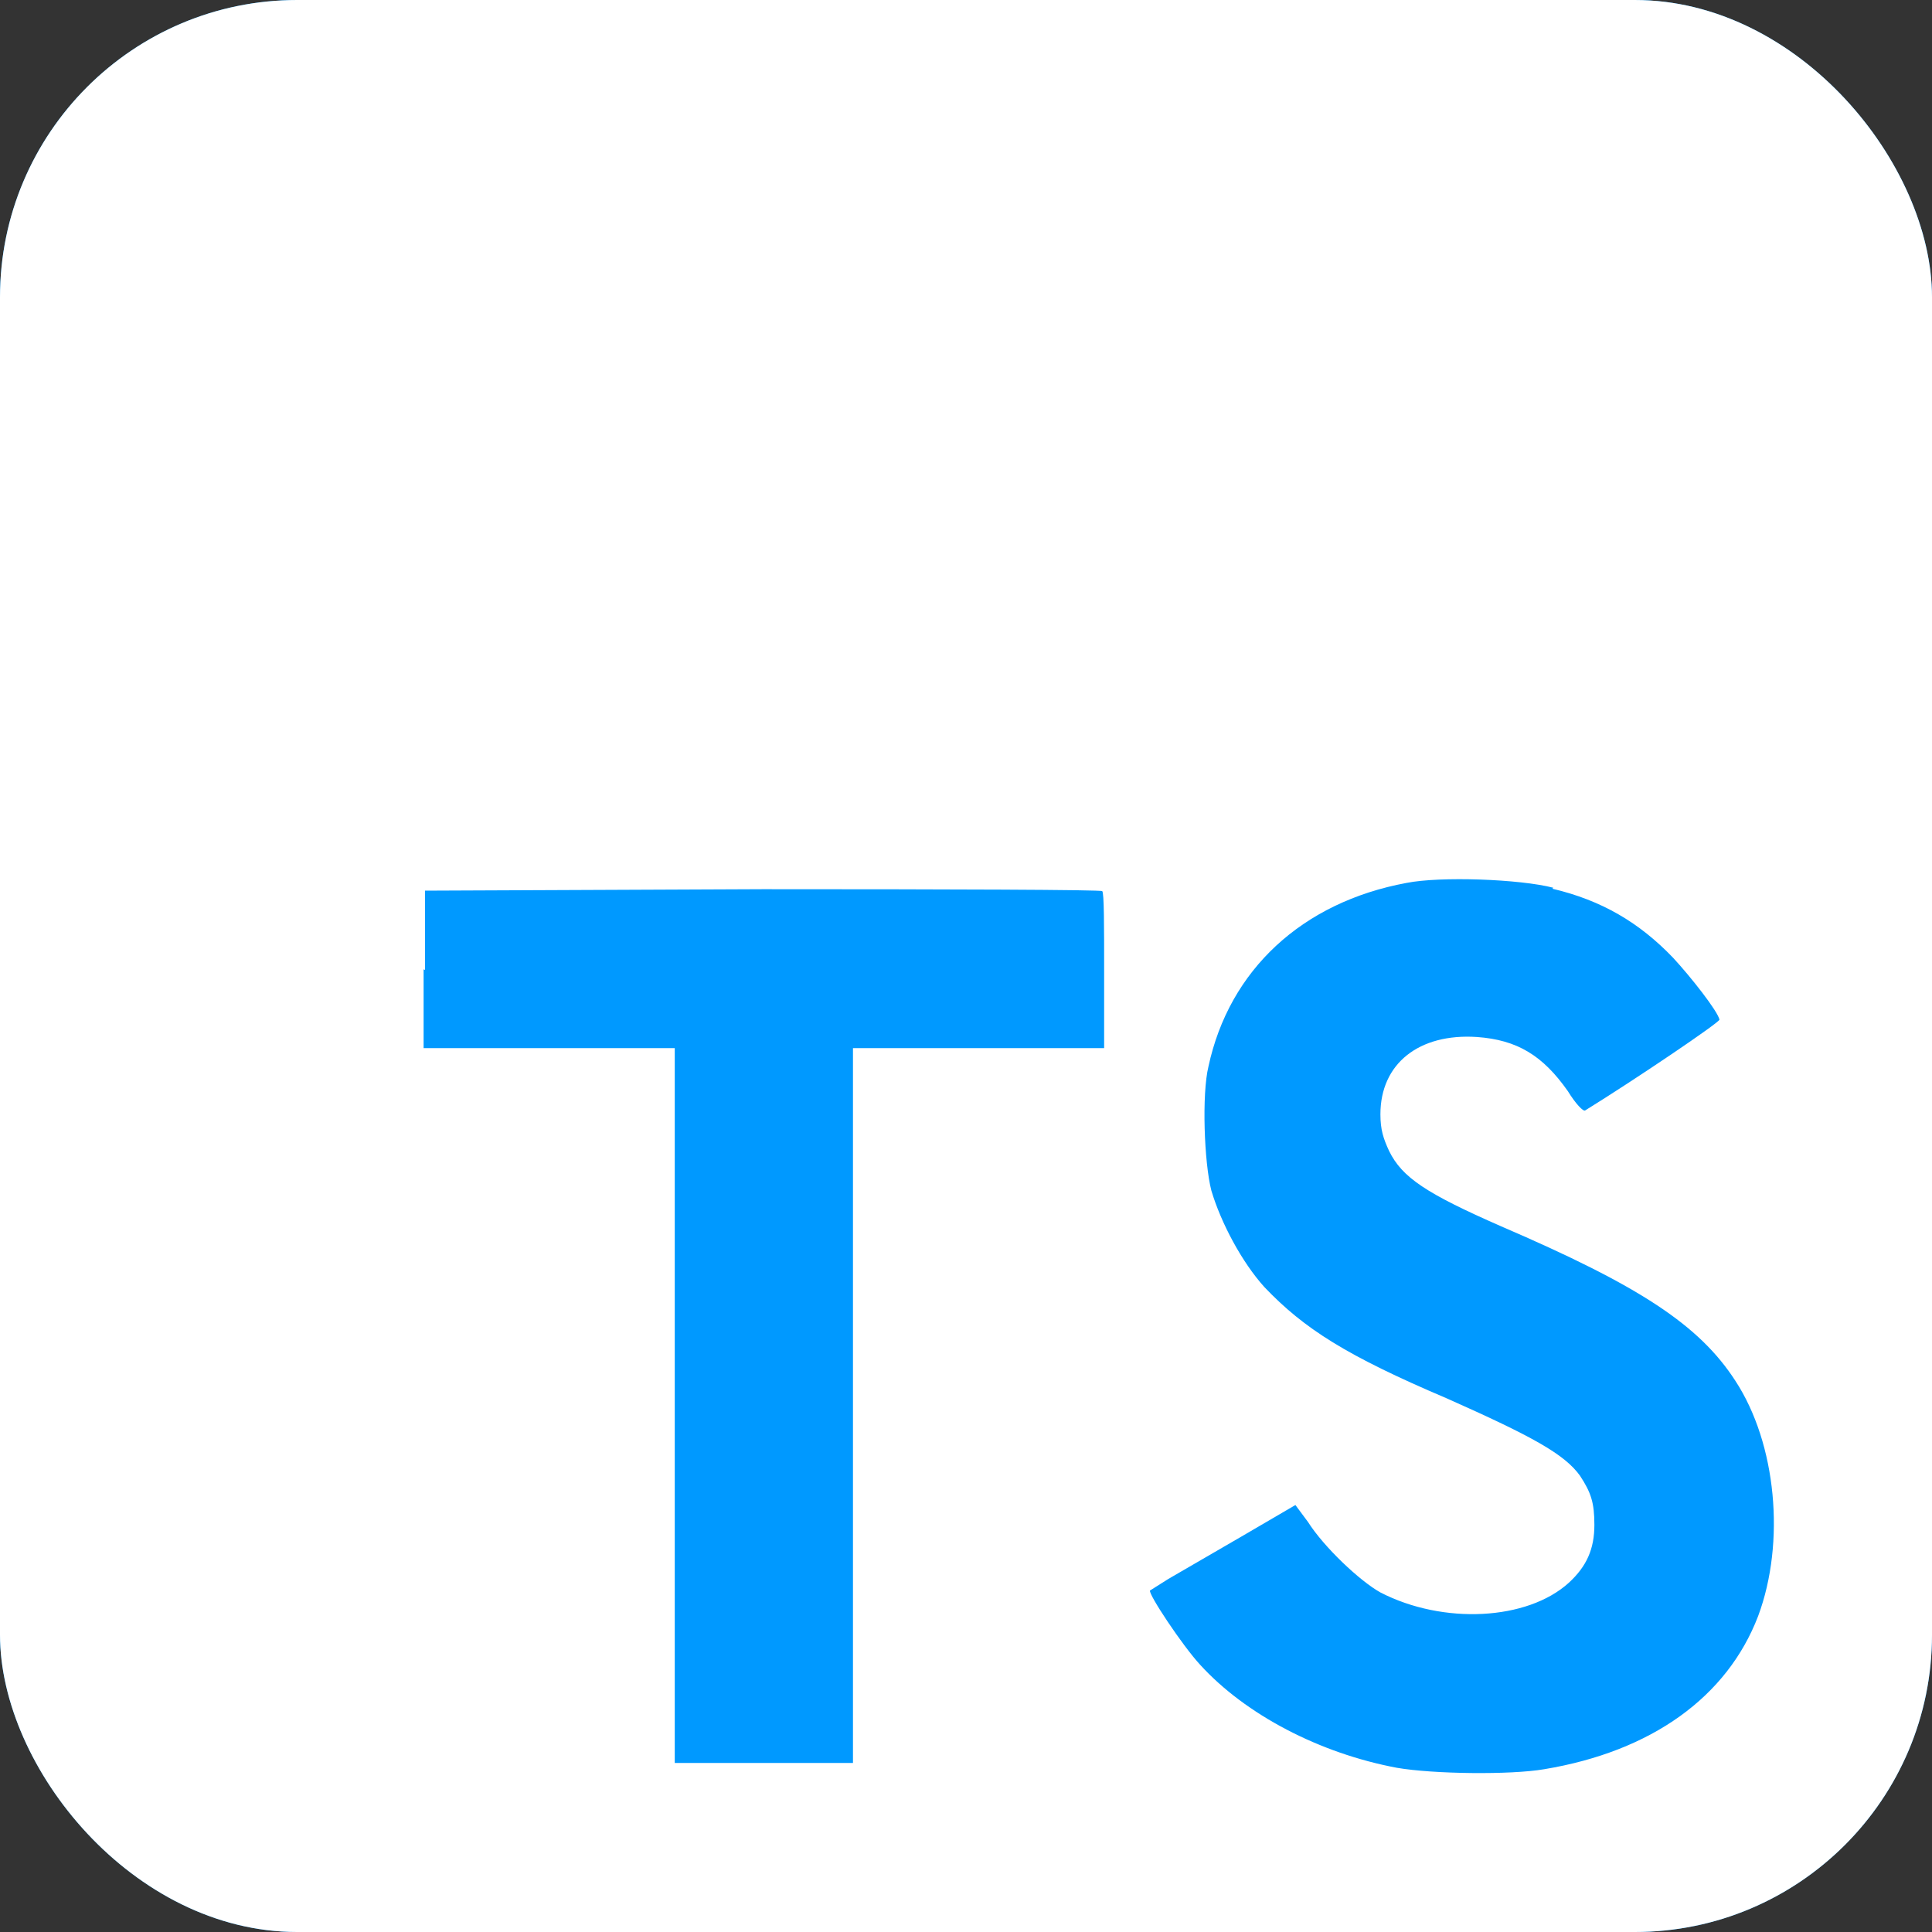 <svg width="104" height="104" viewBox="0 0 104 104" fill="none" xmlns="http://www.w3.org/2000/svg">
<rect x="0" y="0" width="104" height="104" fill="#333333" stroke="none"/>
<g clip-path="url(#clip0_122_93)">
<g clip-path="url(#clip1_122_93)">
<rect width="104" height="104" fill="#0099FF"/>
<path d="M0 52V0H104V104H0" fill="white"/>
<path d="M22.802 52.182V56.42H36.322V94.9H45.916V56.42H59.436V52.26C59.436 49.92 59.436 48.022 59.332 47.97C59.332 47.892 51.09 47.866 41.08 47.866L22.88 47.944V52.208L22.802 52.182ZM83.564 47.84C86.216 48.464 88.244 49.66 90.064 51.558C91.026 52.598 92.456 54.418 92.56 54.886C92.56 55.042 88.062 58.084 85.332 59.774C85.228 59.852 84.812 59.41 84.396 58.734C83.044 56.81 81.666 55.978 79.508 55.822C76.388 55.614 74.308 57.252 74.308 59.982C74.308 60.814 74.464 61.282 74.776 61.958C75.478 63.388 76.778 64.246 80.808 66.014C88.244 69.212 91.468 71.318 93.418 74.334C95.628 77.714 96.122 83.018 94.64 86.996C92.976 91.338 88.92 94.276 83.122 95.238C81.302 95.55 77.142 95.498 75.192 95.16C71.032 94.38 67.054 92.3 64.61 89.622C63.648 88.582 61.802 85.8 61.906 85.618L62.894 84.994L66.794 82.732L69.732 81.016L70.408 81.926C71.266 83.278 73.19 85.098 74.308 85.722C77.688 87.464 82.212 87.23 84.448 85.202C85.41 84.318 85.826 83.382 85.826 82.082C85.826 80.886 85.644 80.34 85.046 79.43C84.214 78.286 82.55 77.35 77.87 75.27C72.488 72.982 70.2 71.526 68.068 69.29C66.846 67.938 65.728 65.832 65.208 64.09C64.818 62.582 64.688 58.89 65.052 57.408C66.17 52.208 70.096 48.568 75.712 47.528C77.532 47.164 81.822 47.32 83.616 47.788L83.564 47.84Z" fill="#0099FF"/>
</g>
</g>
<defs>
<clipPath id="clip0_122_93">
<rect width="104" height="104" rx="16" fill="white"/>
</clipPath>
<clipPath id="clip1_122_93">
<rect width="104" height="104" fill="white"/>
</clipPath>
</defs>
</svg>
